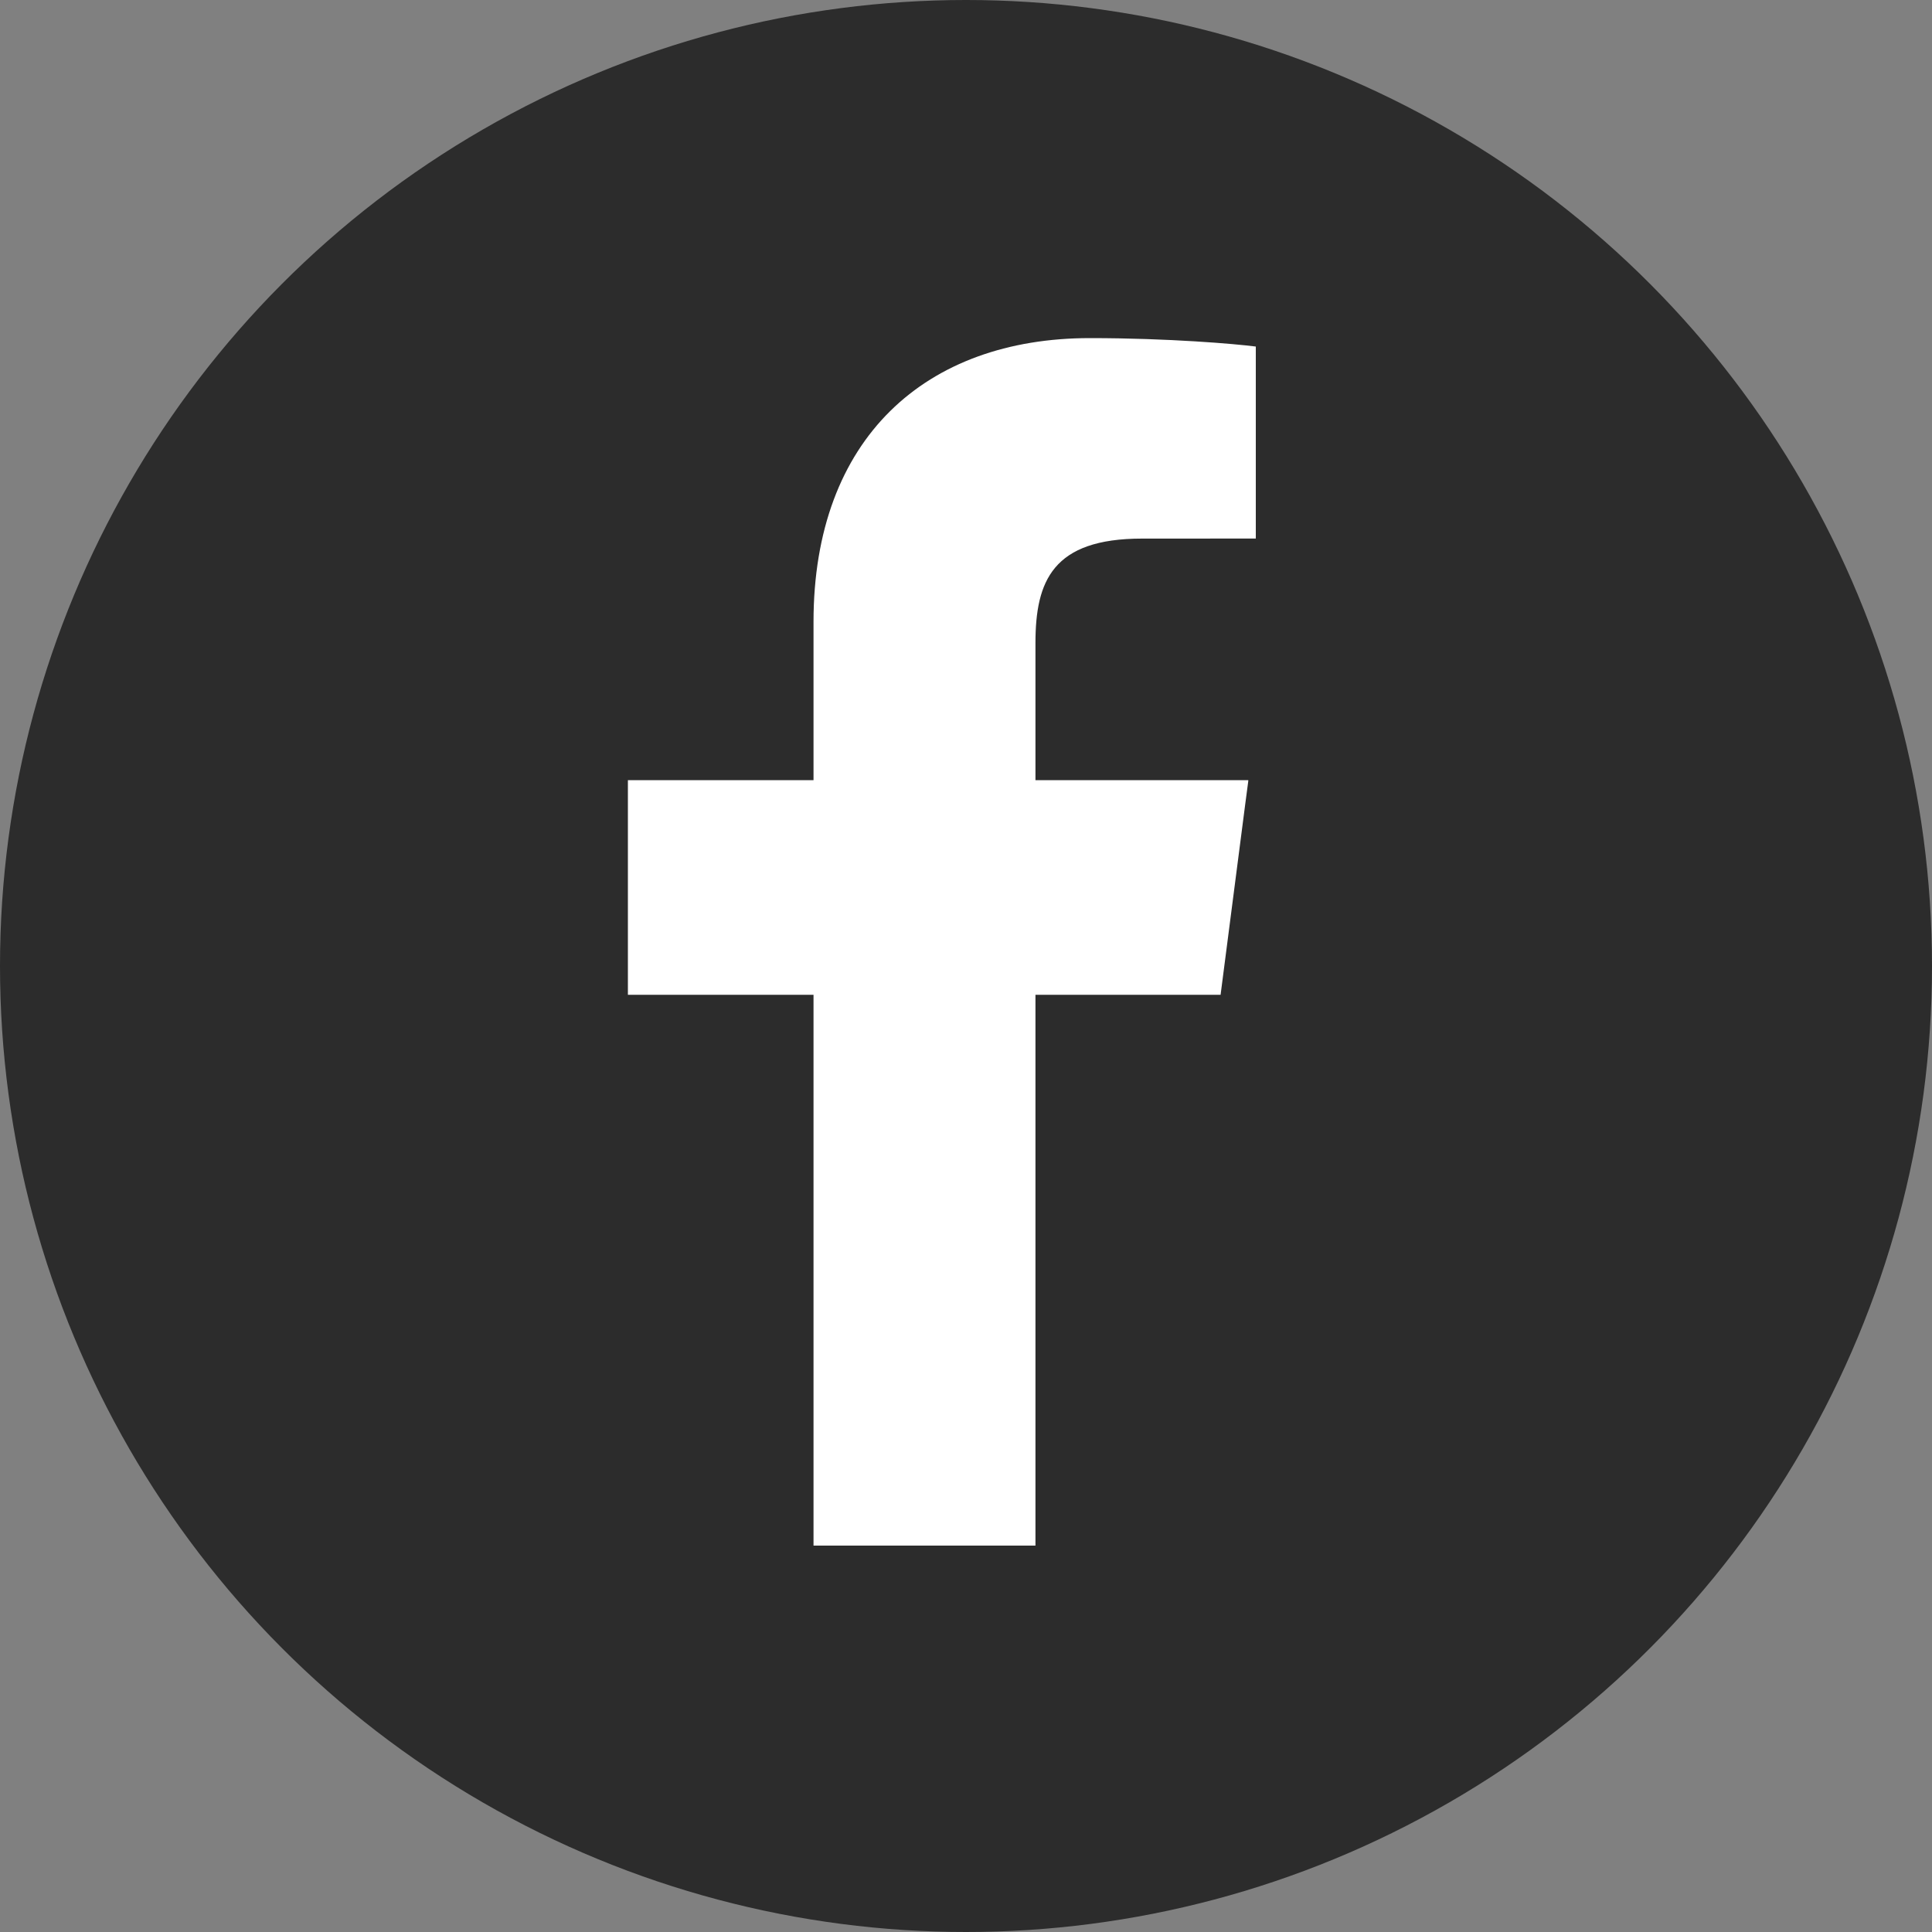 <svg xmlns="http://www.w3.org/2000/svg" width="40" height="40" viewBox="0 0 40 40">
    <rect x="0" y="0" width="40" height="40" fill="#808080" stroke="none"/>
    <g fill="none" fill-rule="evenodd">
        <circle cx="20" cy="20" r="20" fill="#2C2C2C"/>
        <path fill="#FFF" d="M16.843 12.875v3.277H13v4.444h3.843V32h4.595V20.596h3.833l.508-3.93.066-.5h-.002l.002-.014h-4.407v-2.837c0-1.287.358-2.164 2.206-2.164L26 11.15V7.175C25.592 7.121 24.194 7 22.566 7c-3.397 0-5.723 2.07-5.723 5.875z"/>
    </g>
</svg>
